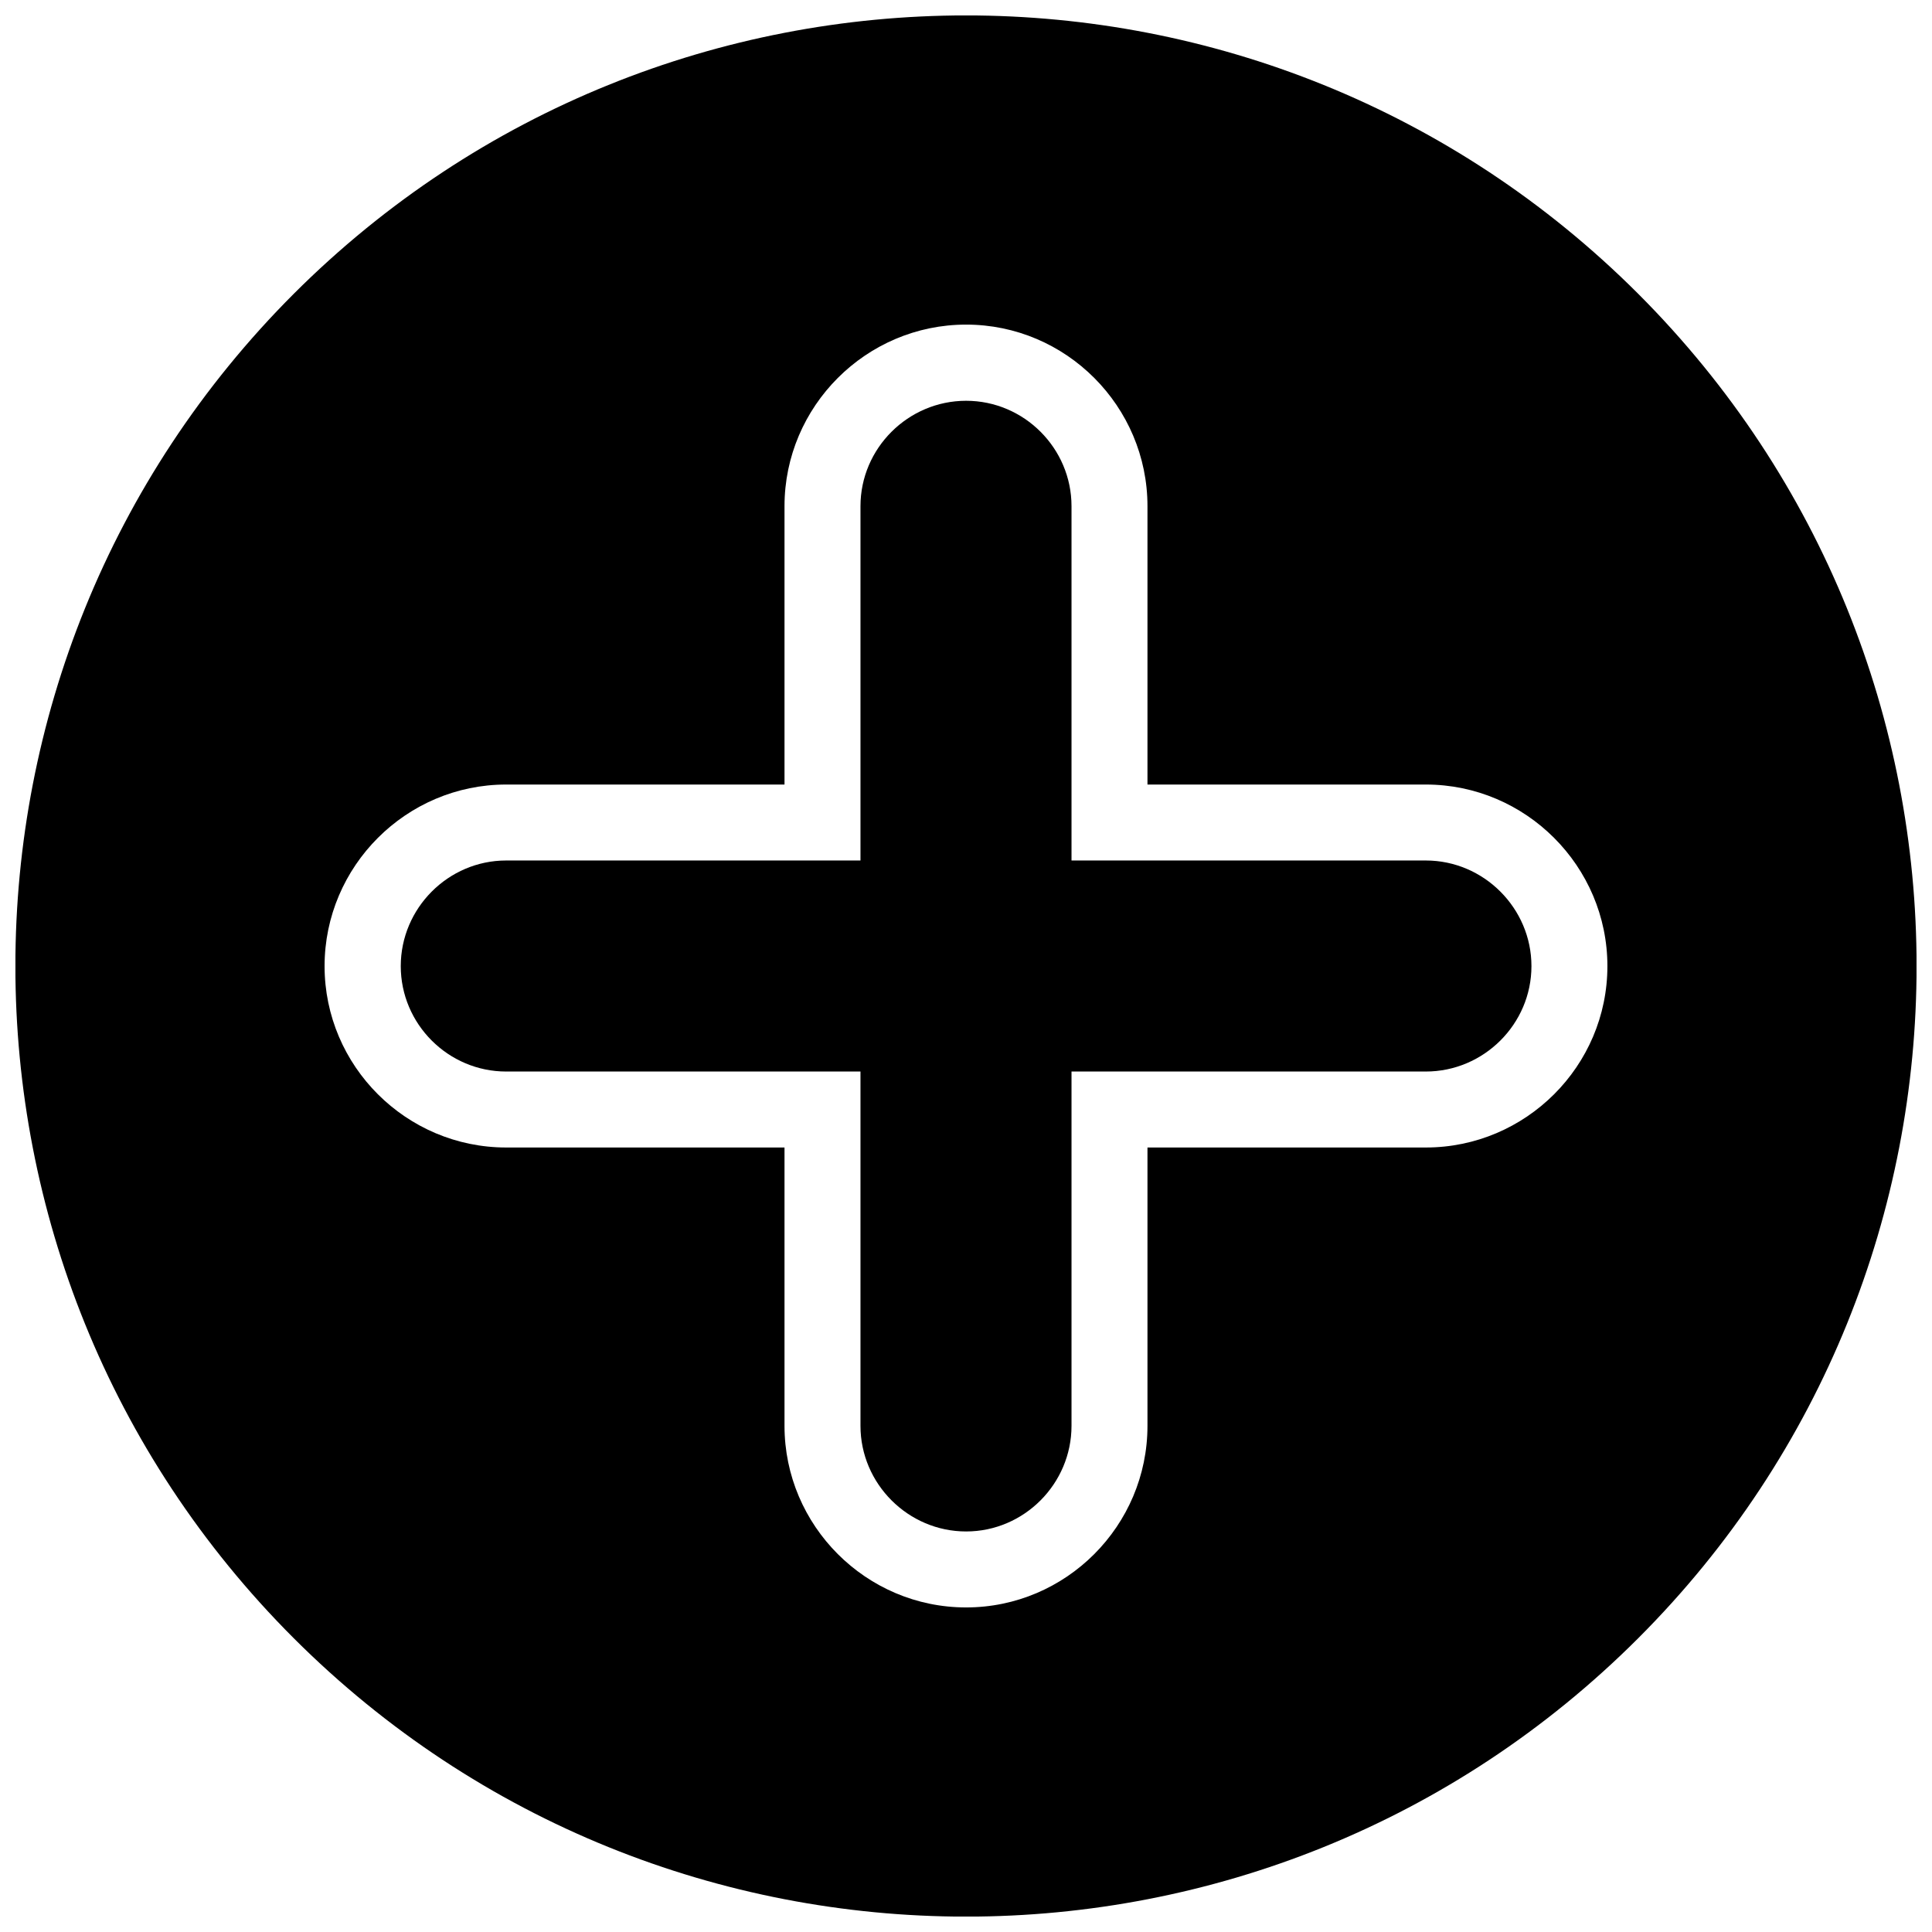 <?xml version="1.0" encoding="UTF-8"?>
<!-- Uploaded to: ICON Repo, www.svgrepo.com, Generator: ICON Repo Mixer Tools -->
<svg width="800px" height="800px" version="1.1" viewBox="144 144 512 512" xmlns="http://www.w3.org/2000/svg">
 <defs>
  <clipPath id="a">
   <path d="m148.09 148.09h503.81v503.81h-503.81z"/>
  </clipPath>
 </defs>
 <path d="m278.14 372.04c-15.355 0-27.934 12.637-27.934 27.992 0 15.355 12.574 27.934 27.934 27.934h93.895v93.895c0 15.355 12.637 27.992 27.992 27.992 15.355 0 27.934-12.637 27.934-27.992v-93.895h93.895c15.355 0 27.992-12.574 27.992-27.934 0-15.355-12.637-27.992-27.992-27.992h-93.895v-93.895c0-15.355-12.574-27.934-27.934-27.934-15.355 0-27.992 12.574-27.992 27.934v93.895z"/>
 <g clip-path="url(#a)">
  <path d="m578.14 221.86c-98.367-98.367-257.86-98.367-356.29 0-98.367 98.43-98.367 257.92 0 356.29 98.43 98.367 257.92 98.367 356.29 0 98.367-98.367 98.367-257.86 0-356.29zm-300 130.05h73.762v-73.762c0-26.48 21.645-48.125 48.125-48.125s48.066 21.645 48.066 48.125v73.762h73.762c26.48 0 48.125 21.645 48.125 48.125 0 26.48-21.645 48.066-48.125 48.066h-73.762v73.762c0 26.48-21.586 48.125-48.066 48.125s-48.125-21.645-48.125-48.125v-73.762h-73.762c-26.48 0-48.125-21.586-48.125-48.066 0-26.48 21.645-48.125 48.125-48.125z"/>
 </g>
</svg>